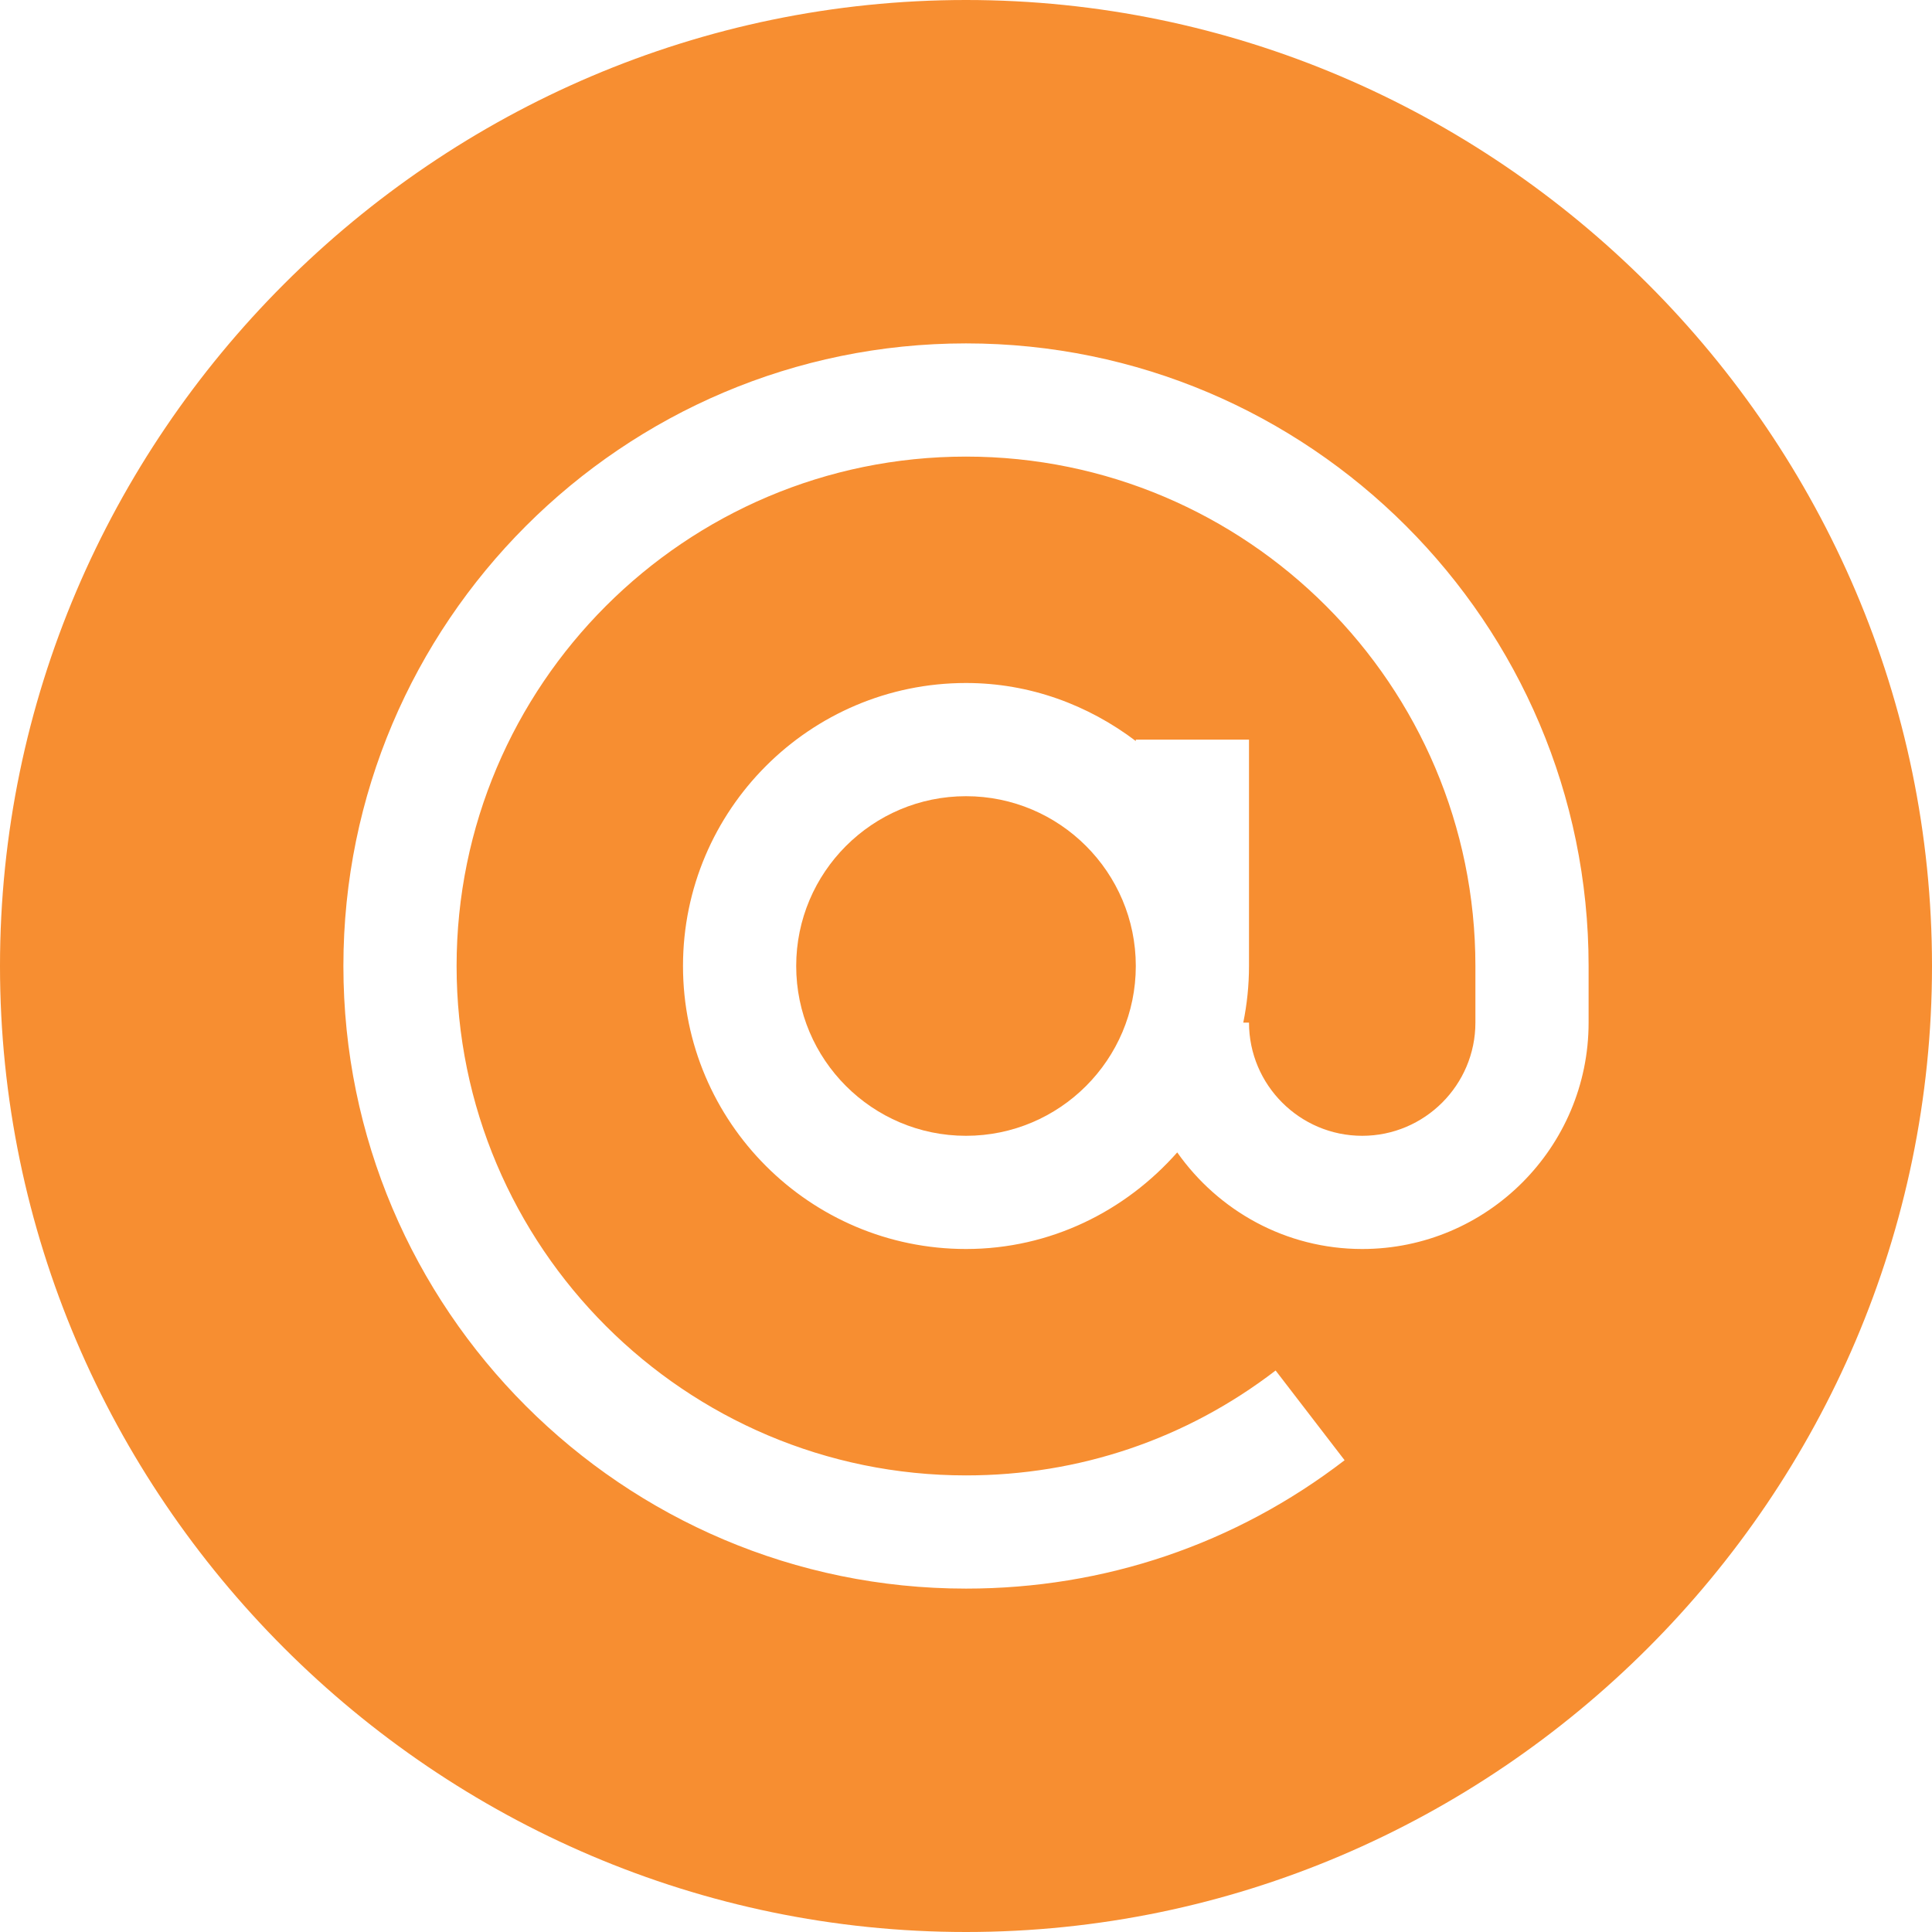 <svg width="27" height="27" viewBox="0 0 27 27" fill="none" xmlns="http://www.w3.org/2000/svg">
<path d="M13.5 11.127C12.191 11.127 11.127 12.191 11.127 13.5C11.127 14.809 12.191 15.873 13.5 15.873C14.809 15.873 15.873 14.809 15.873 13.5C15.873 12.191 14.809 11.127 13.5 11.127Z" fill="#F78E31"/>
<path d="M13.5 0C6.085 0 0 6.085 0 13.5C0 20.915 6.085 27 13.5 27C20.915 27 27 20.915 27 13.5C27 6.085 20.915 0 13.5 0ZM22.201 14.291C22.201 16.036 20.782 17.455 19.037 17.455C17.968 17.455 17.025 16.919 16.452 16.105C15.727 16.926 14.679 17.455 13.5 17.455C11.319 17.455 9.545 15.681 9.545 13.5C9.545 11.319 11.319 9.545 13.5 9.545C14.394 9.545 15.21 9.854 15.873 10.356V10.336H17.455V13.5C17.455 13.771 17.427 14.035 17.375 14.291H17.455C17.455 15.163 18.165 15.873 19.037 15.873C19.909 15.873 20.619 15.163 20.619 14.291V13.5C20.619 9.574 17.426 6.381 13.5 6.381C9.574 6.381 6.381 9.574 6.381 13.5C6.381 17.426 9.574 20.619 13.5 20.619C15.082 20.619 16.578 20.112 17.827 19.153L18.791 20.407C17.263 21.581 15.434 22.201 13.5 22.201C8.702 22.201 4.799 18.298 4.799 13.5C4.799 8.702 8.702 4.799 13.5 4.799C18.298 4.799 22.201 8.702 22.201 13.5V14.291Z" fill="#F78E31"/>
</svg>

